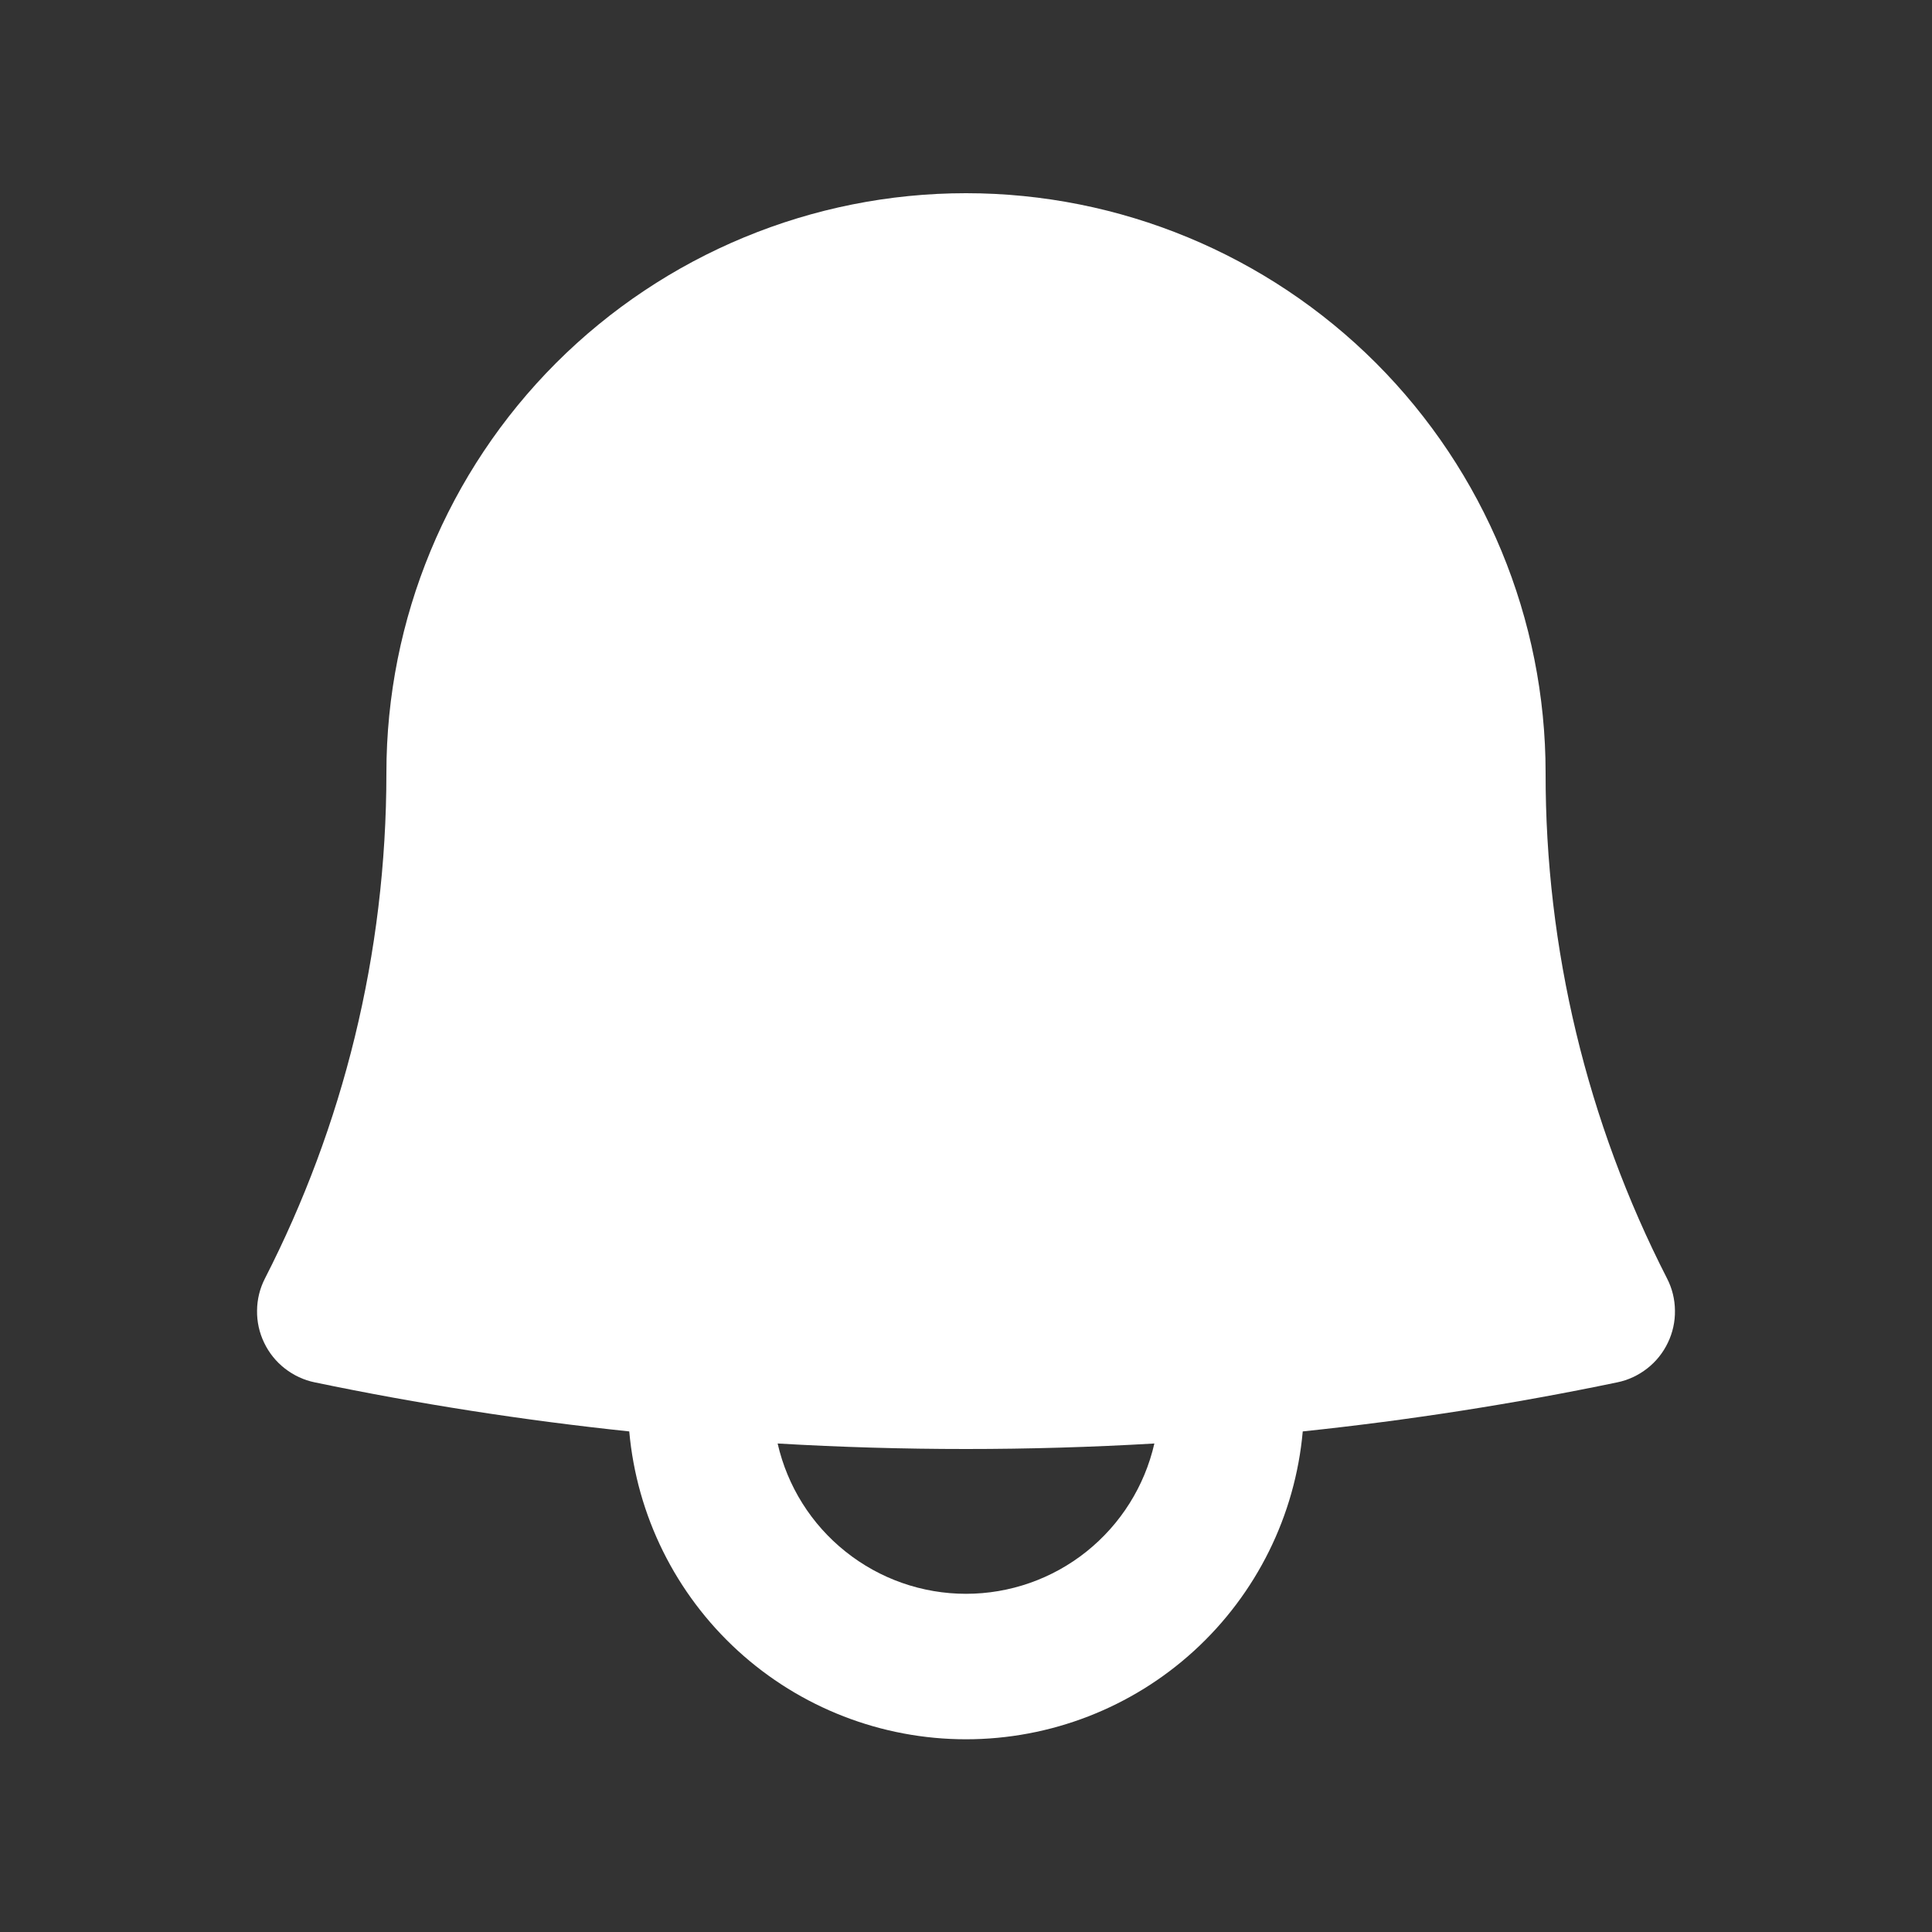 <svg width="20" height="20" viewBox="0 0 20 20" fill="none" xmlns="http://www.w3.org/2000/svg">
<rect x="0" y="0" width="20" height="20" fill="#333333" stroke="none"/>
<path fill-rule="evenodd" clip-rule="evenodd" d="M10 2C8.409 2 6.883 2.632 5.757 3.757C4.632 4.883 4 6.409 4 8C4 9.887 3.546 11.665 2.743 13.234C2.69 13.337 2.662 13.45 2.661 13.566C2.659 13.681 2.684 13.795 2.734 13.899C2.784 14.004 2.857 14.095 2.948 14.166C3.039 14.237 3.145 14.287 3.258 14.31C4.334 14.534 5.421 14.703 6.514 14.818C6.592 15.689 6.993 16.498 7.638 17.088C8.283 17.678 9.126 18.005 10 18.005C10.874 18.005 11.717 17.678 12.362 17.088C13.007 16.498 13.408 15.689 13.486 14.818C14.579 14.703 15.666 14.534 16.742 14.31C16.855 14.287 16.961 14.237 17.052 14.166C17.143 14.095 17.216 14.004 17.266 13.899C17.316 13.795 17.341 13.681 17.339 13.566C17.338 13.45 17.31 13.337 17.257 13.234C16.428 11.614 15.997 9.82 16 8C16 6.409 15.368 4.883 14.243 3.757C13.117 2.632 11.591 2 10 2ZM8.05 14.943C9.349 15.019 10.651 15.019 11.95 14.943C11.849 15.385 11.601 15.779 11.247 16.062C10.893 16.345 10.453 16.499 10 16.499C9.547 16.499 9.107 16.345 8.753 16.062C8.398 15.779 8.151 15.385 8.05 14.943Z" fill="white"/>
</svg>
